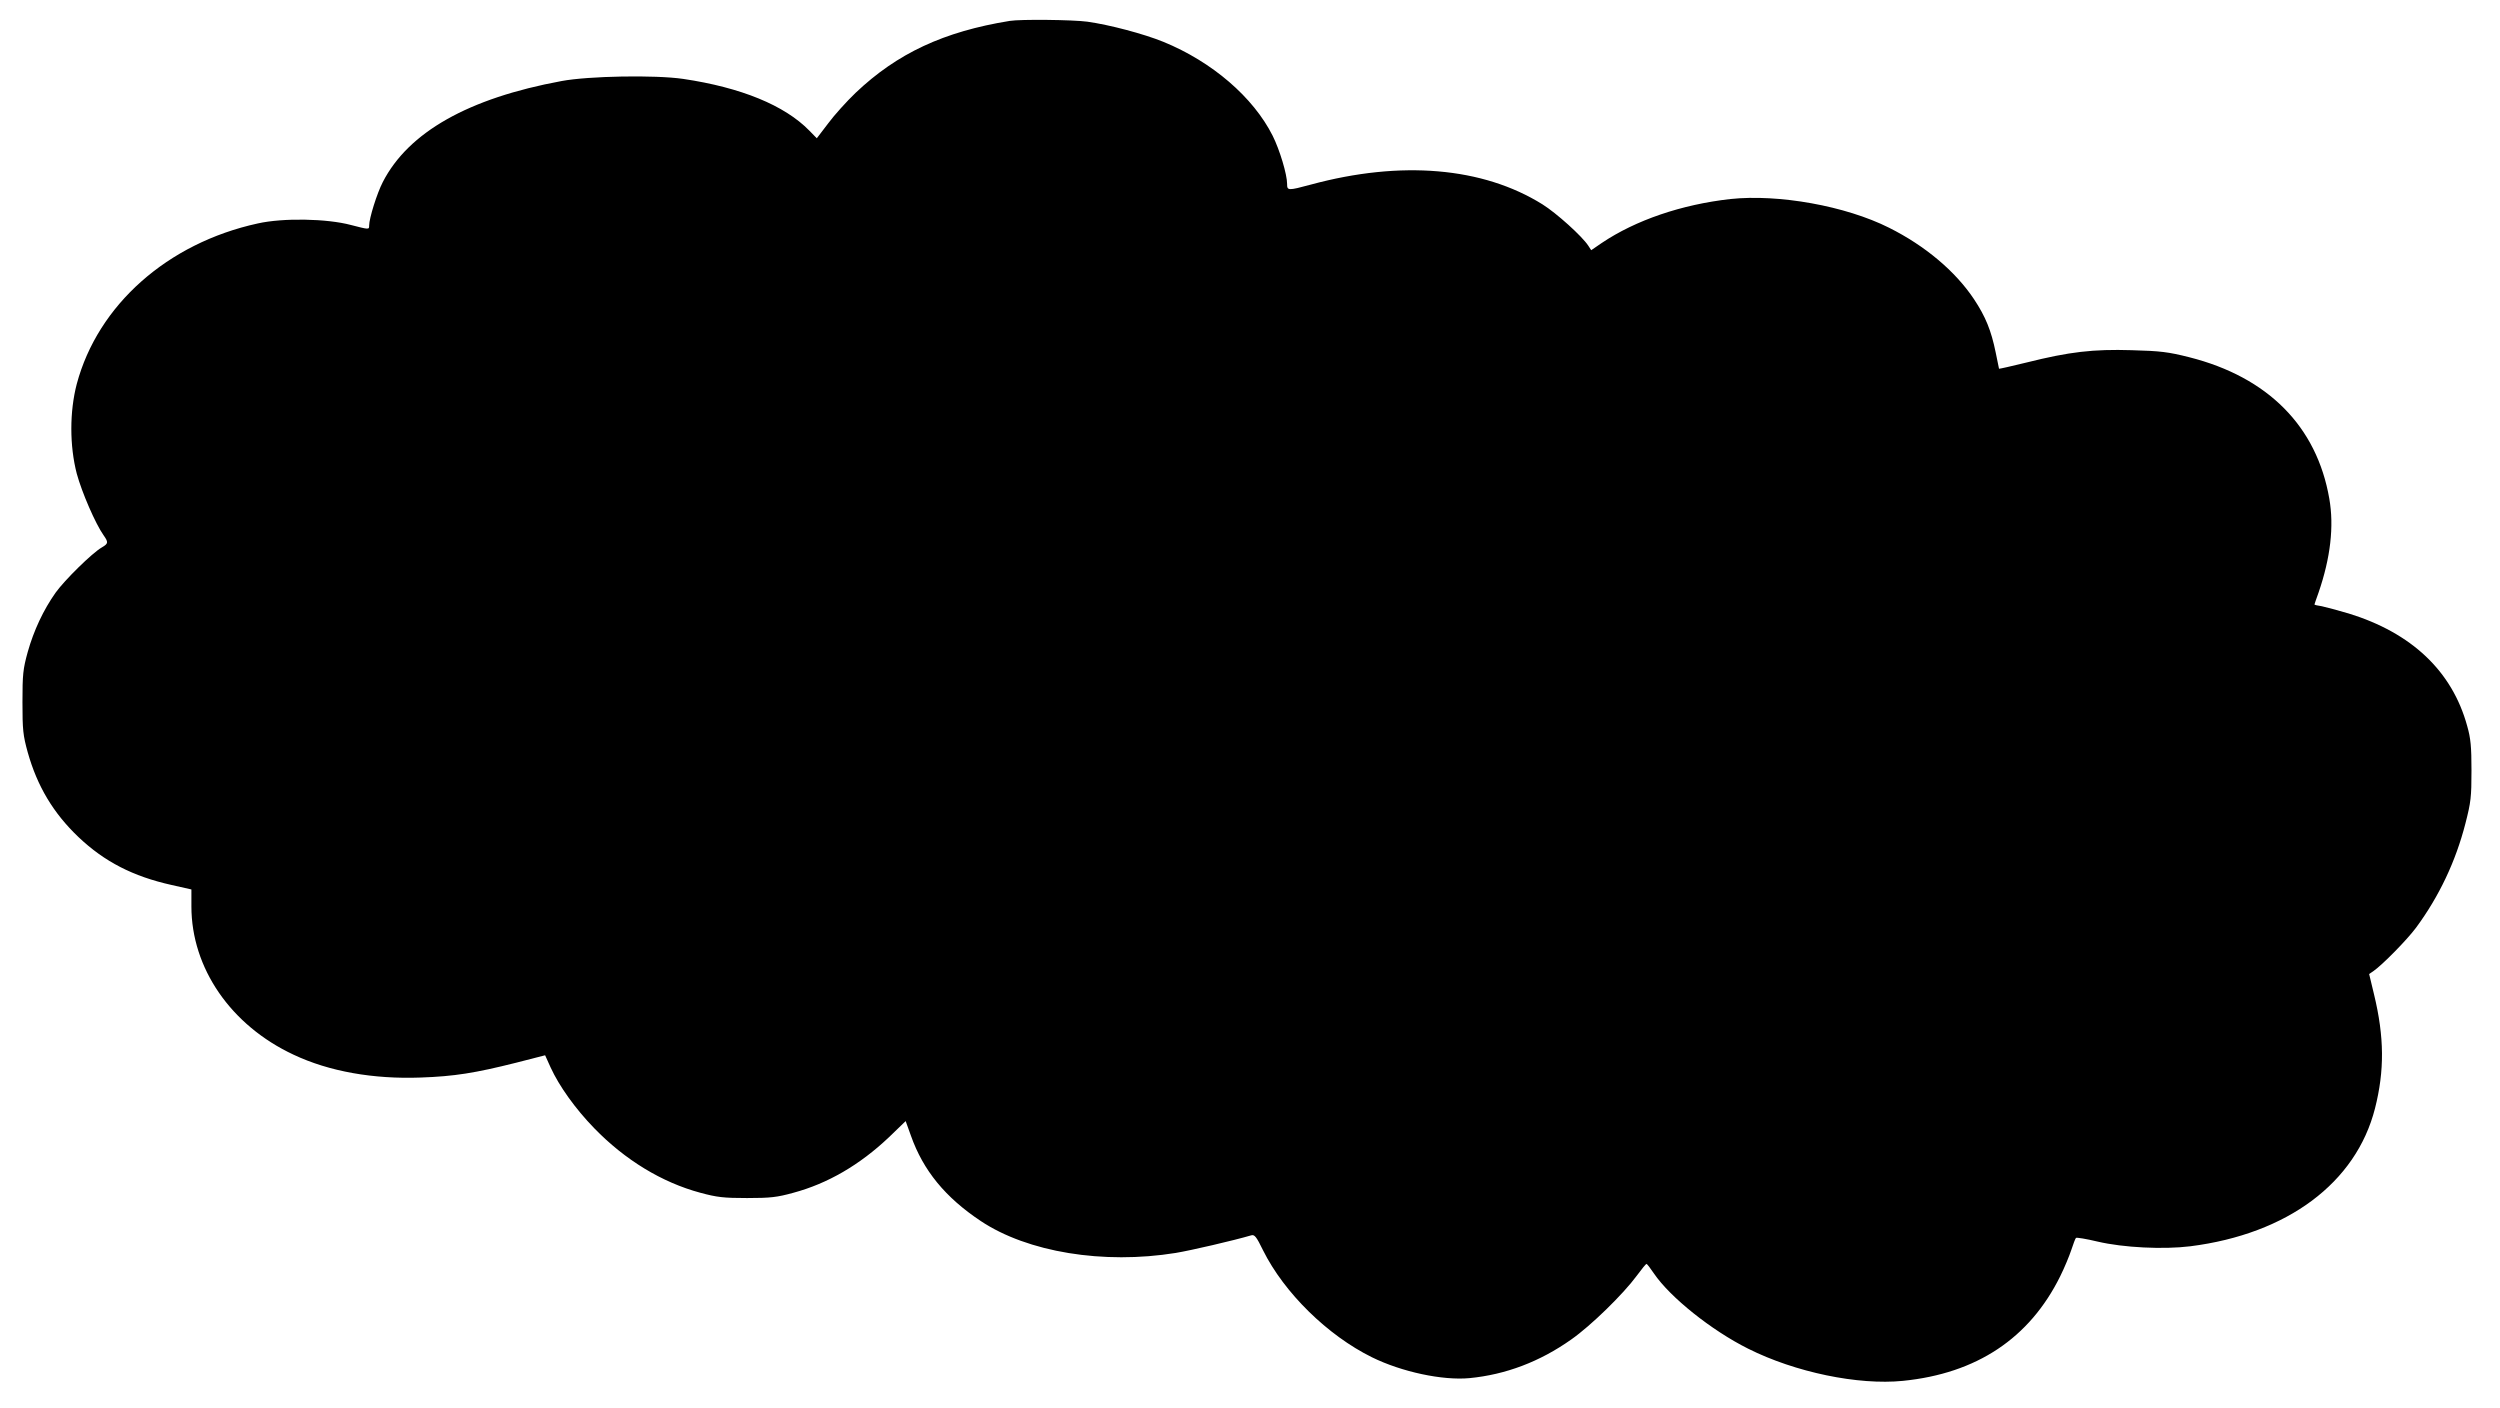 <?xml version="1.0" standalone="no"?>
<!DOCTYPE svg PUBLIC "-//W3C//DTD SVG 20010904//EN"
 "http://www.w3.org/TR/2001/REC-SVG-20010904/DTD/svg10.dtd">
<svg version="1.0" xmlns="http://www.w3.org/2000/svg"
 width="1280pt" height="721pt" viewBox="0 0 1280 721"
 preserveAspectRatio="xMidYMid meet">
<g transform="translate(0,721) scale(0.1,-0.1)"
fill="#000000" stroke="none">
<path d="M5170 7103 c-339 -55 -576 -166 -789 -368 -46 -44 -110 -115 -141
-157 l-58 -76 -38 39 c-127 130 -350 221 -646 265 -143 21 -485 15 -623 -11
-477 -88 -784 -262 -915 -517 -30 -58 -70 -186 -70 -223 0 -21 0 -21 -93 3
-123 33 -348 37 -477 8 -463 -101 -819 -418 -927 -822 -37 -142 -37 -316 0
-459 26 -96 96 -257 137 -315 26 -37 25 -43 -9 -63 -50 -29 -190 -167 -236
-231 -63 -89 -112 -194 -143 -304 -24 -87 -27 -114 -27 -257 0 -143 3 -170 27
-257 49 -174 131 -311 260 -434 133 -126 279 -201 476 -245 l102 -23 0 -87 c0
-316 202 -609 523 -759 182 -86 409 -126 651 -117 172 6 278 23 489 76 l148
38 28 -62 c44 -96 126 -211 223 -311 158 -163 347 -278 544 -331 85 -23 119
-27 239 -27 120 0 154 4 237 27 175 47 339 142 489 284 l86 83 27 -75 c63
-178 176 -316 358 -437 239 -159 627 -223 998 -163 78 13 294 63 386 90 17 5
26 -5 61 -77 108 -217 330 -435 557 -547 152 -75 362 -120 500 -107 185 18
360 84 521 198 100 70 266 232 335 326 25 34 47 61 50 61 3 0 20 -22 38 -49
83 -122 294 -291 482 -385 241 -121 564 -188 793 -165 378 38 648 218 805 535
22 44 47 105 57 135 10 30 20 58 24 62 3 3 53 -5 111 -19 132 -31 337 -41 474
-24 498 63 849 325 946 706 49 193 48 365 -5 584 l-25 104 22 15 c46 32 171
159 218 222 118 160 203 339 253 534 28 109 31 135 31 271 0 122 -4 165 -22
228 -77 281 -285 477 -607 576 -55 16 -117 33 -137 37 -21 3 -38 7 -38 9 0 1
9 28 21 61 61 177 80 339 55 481 -64 370 -314 622 -717 724 -107 27 -147 32
-294 36 -198 6 -319 -8 -539 -63 -77 -19 -140 -33 -141 -32 0 2 -8 39 -17 83
-23 113 -52 184 -111 273 -96 144 -251 274 -435 366 -223 112 -566 173 -812
147 -250 -28 -485 -108 -659 -225 l-54 -37 -15 23 c-32 49 -163 167 -235 212
-305 190 -723 226 -1185 101 -118 -32 -122 -31 -122 3 0 49 -38 175 -74 247
-99 197 -310 379 -560 481 -101 41 -275 87 -389 103 -74 10 -342 13 -397 4z"/>
</g>
</svg>